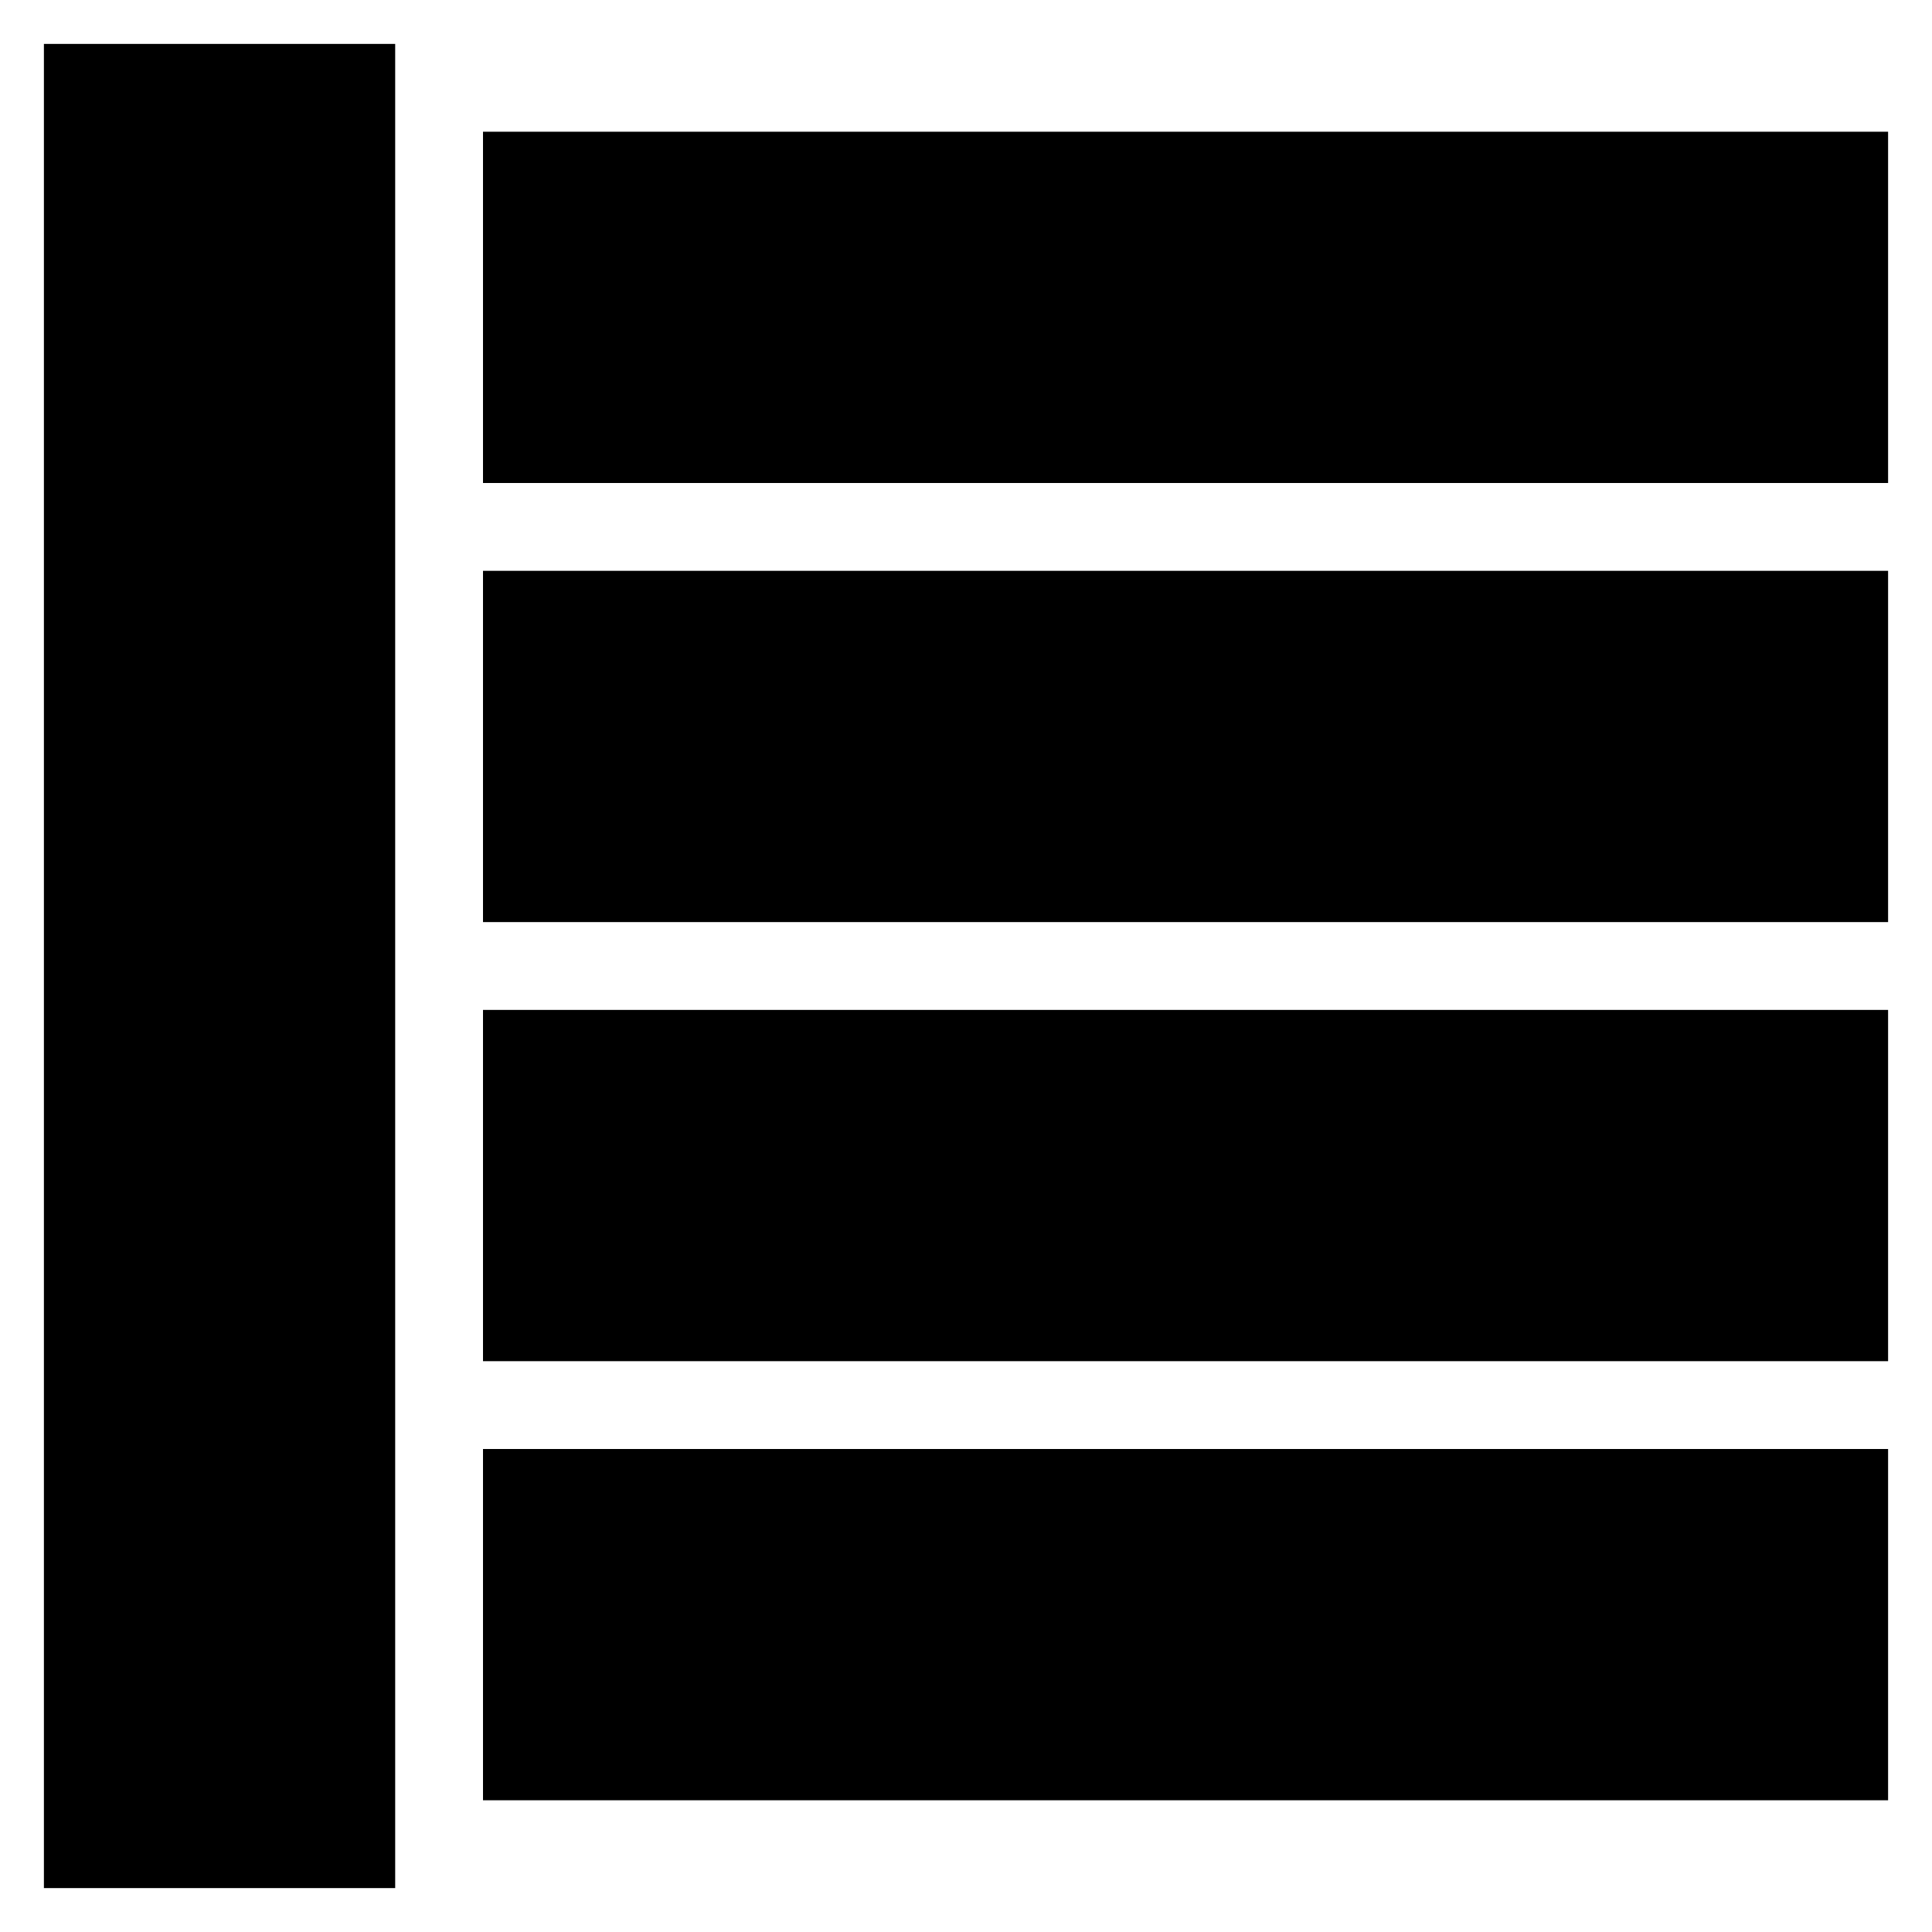 <?xml version="1.0" standalone="no"?>
<!DOCTYPE svg PUBLIC "-//W3C//DTD SVG 20010904//EN"
 "http://www.w3.org/TR/2001/REC-SVG-20010904/DTD/svg10.dtd">
<svg version="1.0" xmlns="http://www.w3.org/2000/svg"
 width="220pt" height="220pt" viewBox="0 0 220 220"
 preserveAspectRatio="xMidYMid meet">
<g transform="translate(0,220) scale(0.1,-0.1)"
fill="#000000" stroke="none">
<path d="M50 1100 l0 -1050 200 0 200 0 0 1050 0 1050 -200 0 -200 0 0 -1050z"/>
<path d="M550 1850 l0 -200 800 0 800 0 0 200 0 200 -800 0 -800 0 0 -200z"/>
<path d="M550 1350 l0 -200 800 0 800 0 0 200 0 200 -800 0 -800 0 0 -200z"/>
<path d="M550 850 l0 -200 800 0 800 0 0 200 0 200 -800 0 -800 0 0 -200z"/>
<path d="M550 350 l0 -200 800 0 800 0 0 200 0 200 -800 0 -800 0 0 -200z"/>
</g>
</svg>
